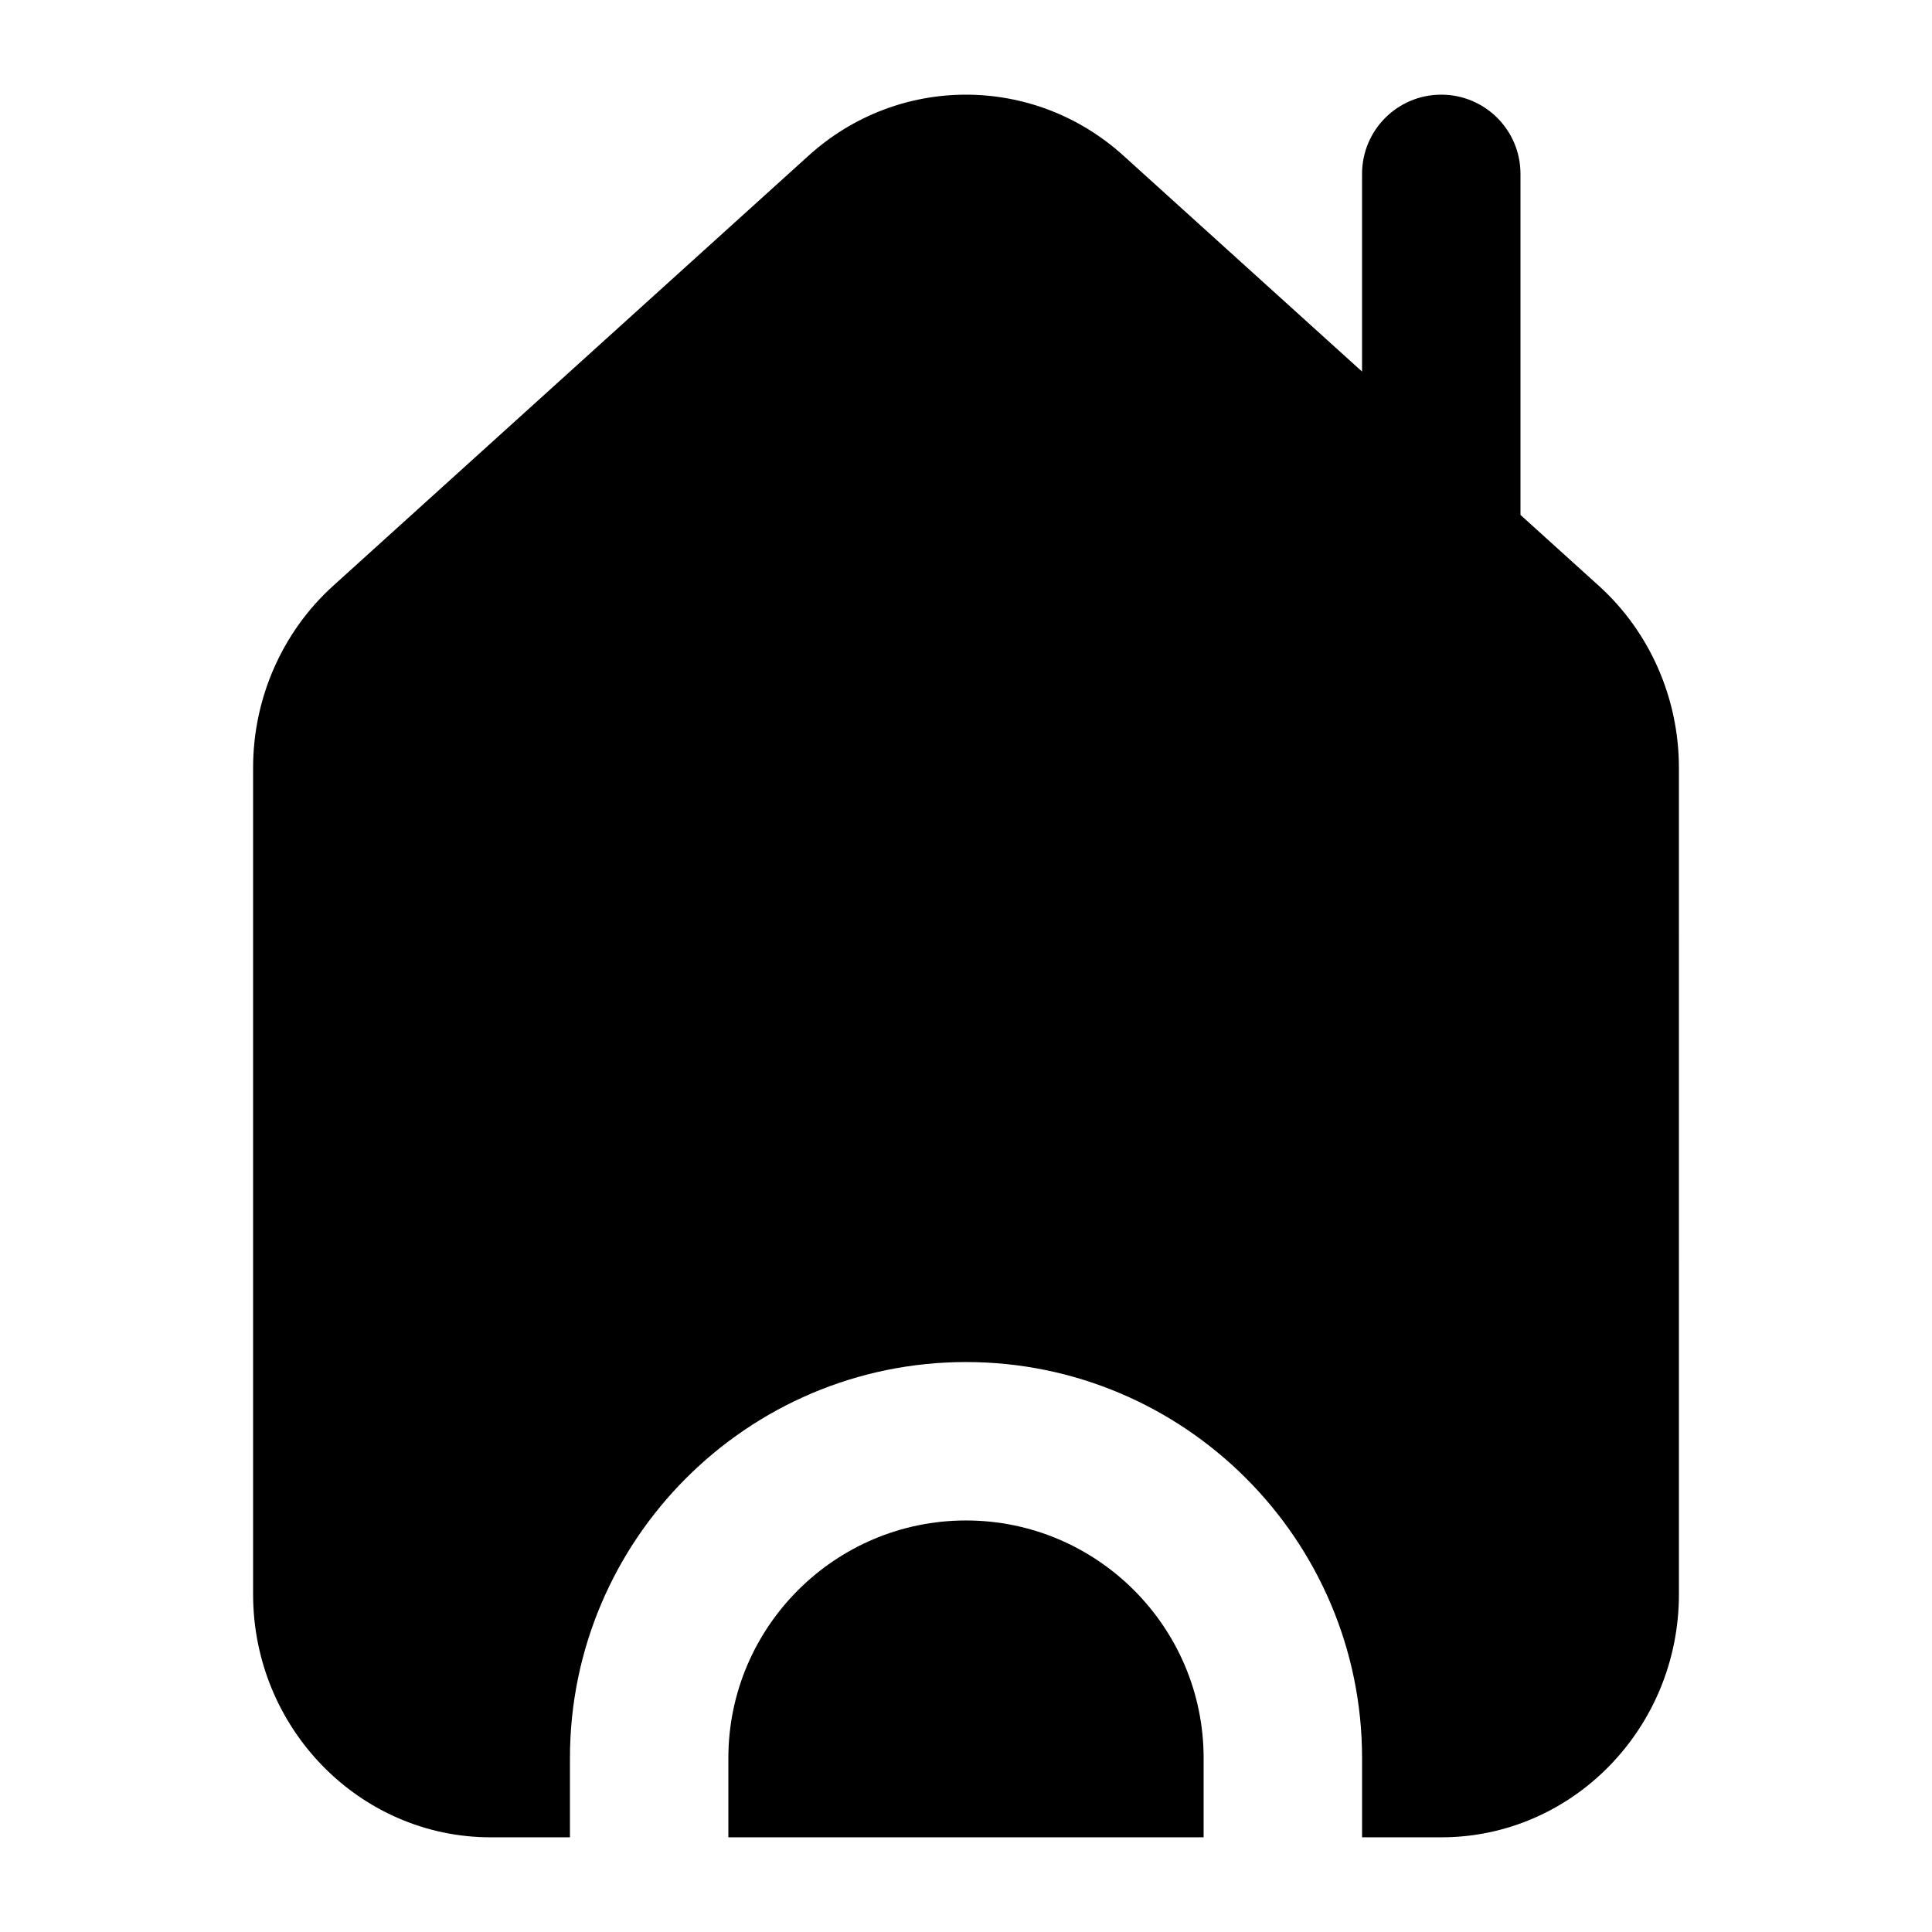 <?xml version="1.0" encoding="UTF-8"?>
<!-- Uploaded to: ICON Repo, www.svgrepo.com, Generator: ICON Repo Mixer Tools -->
<svg fill="#000000" width="800px" height="800px" version="1.1" viewBox="144 144 512 512" xmlns="http://www.w3.org/2000/svg">
 <g>
  <path d="m400 546.94c-34.727 0-62.977 28.25-62.977 62.977v20.992h125.95v-20.992c0-34.727-28.25-62.977-62.977-62.977z"/>
  <path d="m567.68 299.22-20.738-18.762v-90.379c0-11.602-9.398-20.992-20.992-20.992s-20.992 9.391-20.992 20.992v52.391l-63.223-57.207c-23.801-21.566-59.688-21.566-83.465 0l-125.95 113.96c-13.496 12.195-21.246 29.785-21.246 48.215v219.06c0 35.527 28.25 64.41 62.977 64.41h20.992v-20.992c0-57.871 47.09-104.96 104.96-104.96s104.96 47.09 104.96 104.96v20.992h20.992c34.727 0 62.977-28.883 62.977-64.41l-0.004-219.06c0-18.43-7.746-36.02-21.246-48.219z"/>
 </g>
</svg>